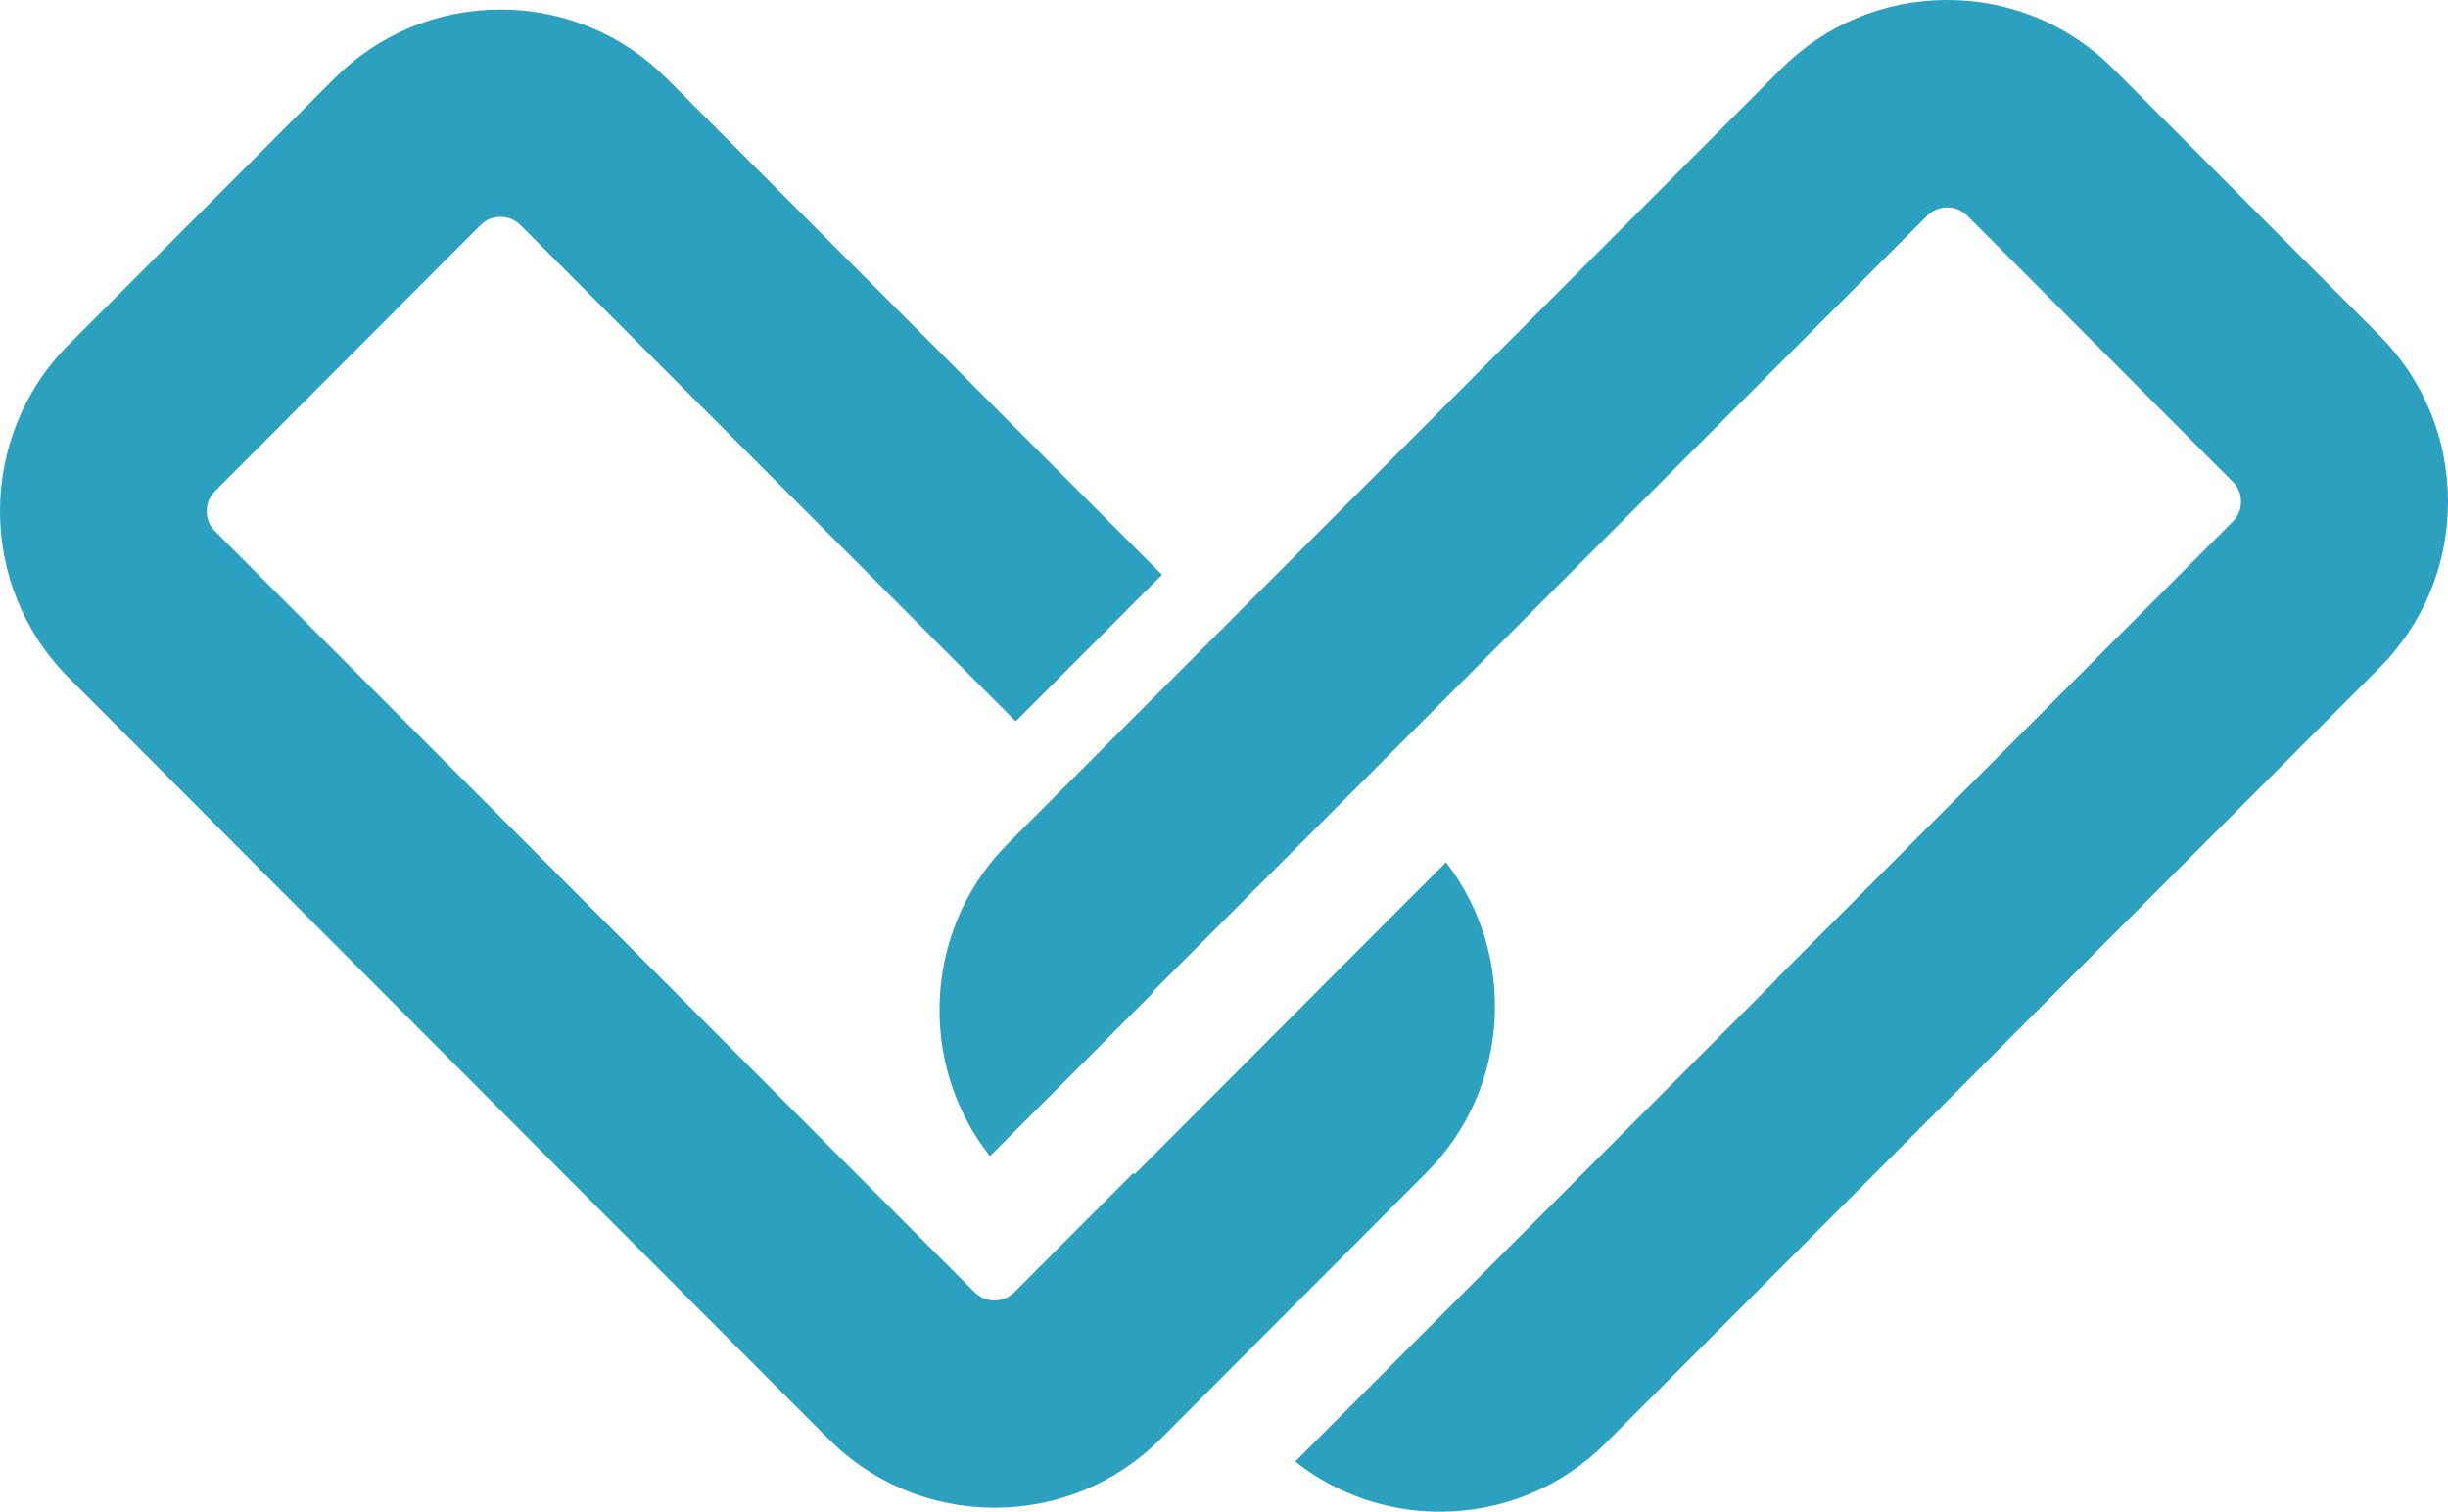 <?xml version="1.0" encoding="UTF-8"?><svg id="Layer_1" xmlns="http://www.w3.org/2000/svg" viewBox="0 0 382.51 236.19"><defs><style>.cls-1{fill:#2ba0bf;stroke-width:0px;}</style></defs><path id="Combined-Shape" class="cls-1" d="M177.07,183.29l-18.36,18.4-.2.2c-1.07,1.07-2.28,1.29-3.12,1.29s-2.05-.23-3.12-1.29L33.59,82.99c-1.72-1.72-1.72-4.53,0-6.25l41.49-41.57c1.07-1.07,2.28-1.29,3.12-1.29s2.05.22,3.12,1.29l77.39,77.53,22.86-22.9L104.19,12.27c-6.94-6.95-16.17-10.78-25.98-10.78s-19.04,3.83-25.98,10.78L10.74,53.84c-14.32,14.34-14.32,37.7,0,52.05l118.68,118.9c6.93,6.95,16.16,10.78,25.98,10.78s19.04-3.83,25.98-10.78l.2-.2,39.48-39.56,1.81-1.81c13.2-13.22,14.2-34.08,3.07-48.5l-48.67,48.76-.19-.19h-.01ZM371.75,52.35l-41.5-41.57c-6.94-6.95-16.16-10.78-25.98-10.78s-19.04,3.83-25.98,10.78l-23,23.04-68.92,69.05-27.05,27.1-1.81,1.82c-6,6.01-9.46,13.61-10.43,21.46-1.18,9.55,1.35,19.46,7.61,27.38l9.86-9.88,15.41-15.44c.14-.2.23-.44.41-.62l1.81-1.82.3-.3,95.66-95.84,23.01-23.04c1.07-1.07,2.28-1.29,3.11-1.29s2.05.22,3.12,1.29l41.5,41.57c1.07,1.07,1.29,2.29,1.29,3.12s-.22,2.06-1.29,3.12l-71.27,71.4.04.04-75.27,75.42c6.43,5.06,14.3,7.83,22.61,7.83,9.81,0,19.04-3.83,25.98-10.78l120.78-121.01c6.94-6.95,10.76-16.19,10.76-26.02s-3.82-19.07-10.76-26.02l-0-.01Z"/></svg>